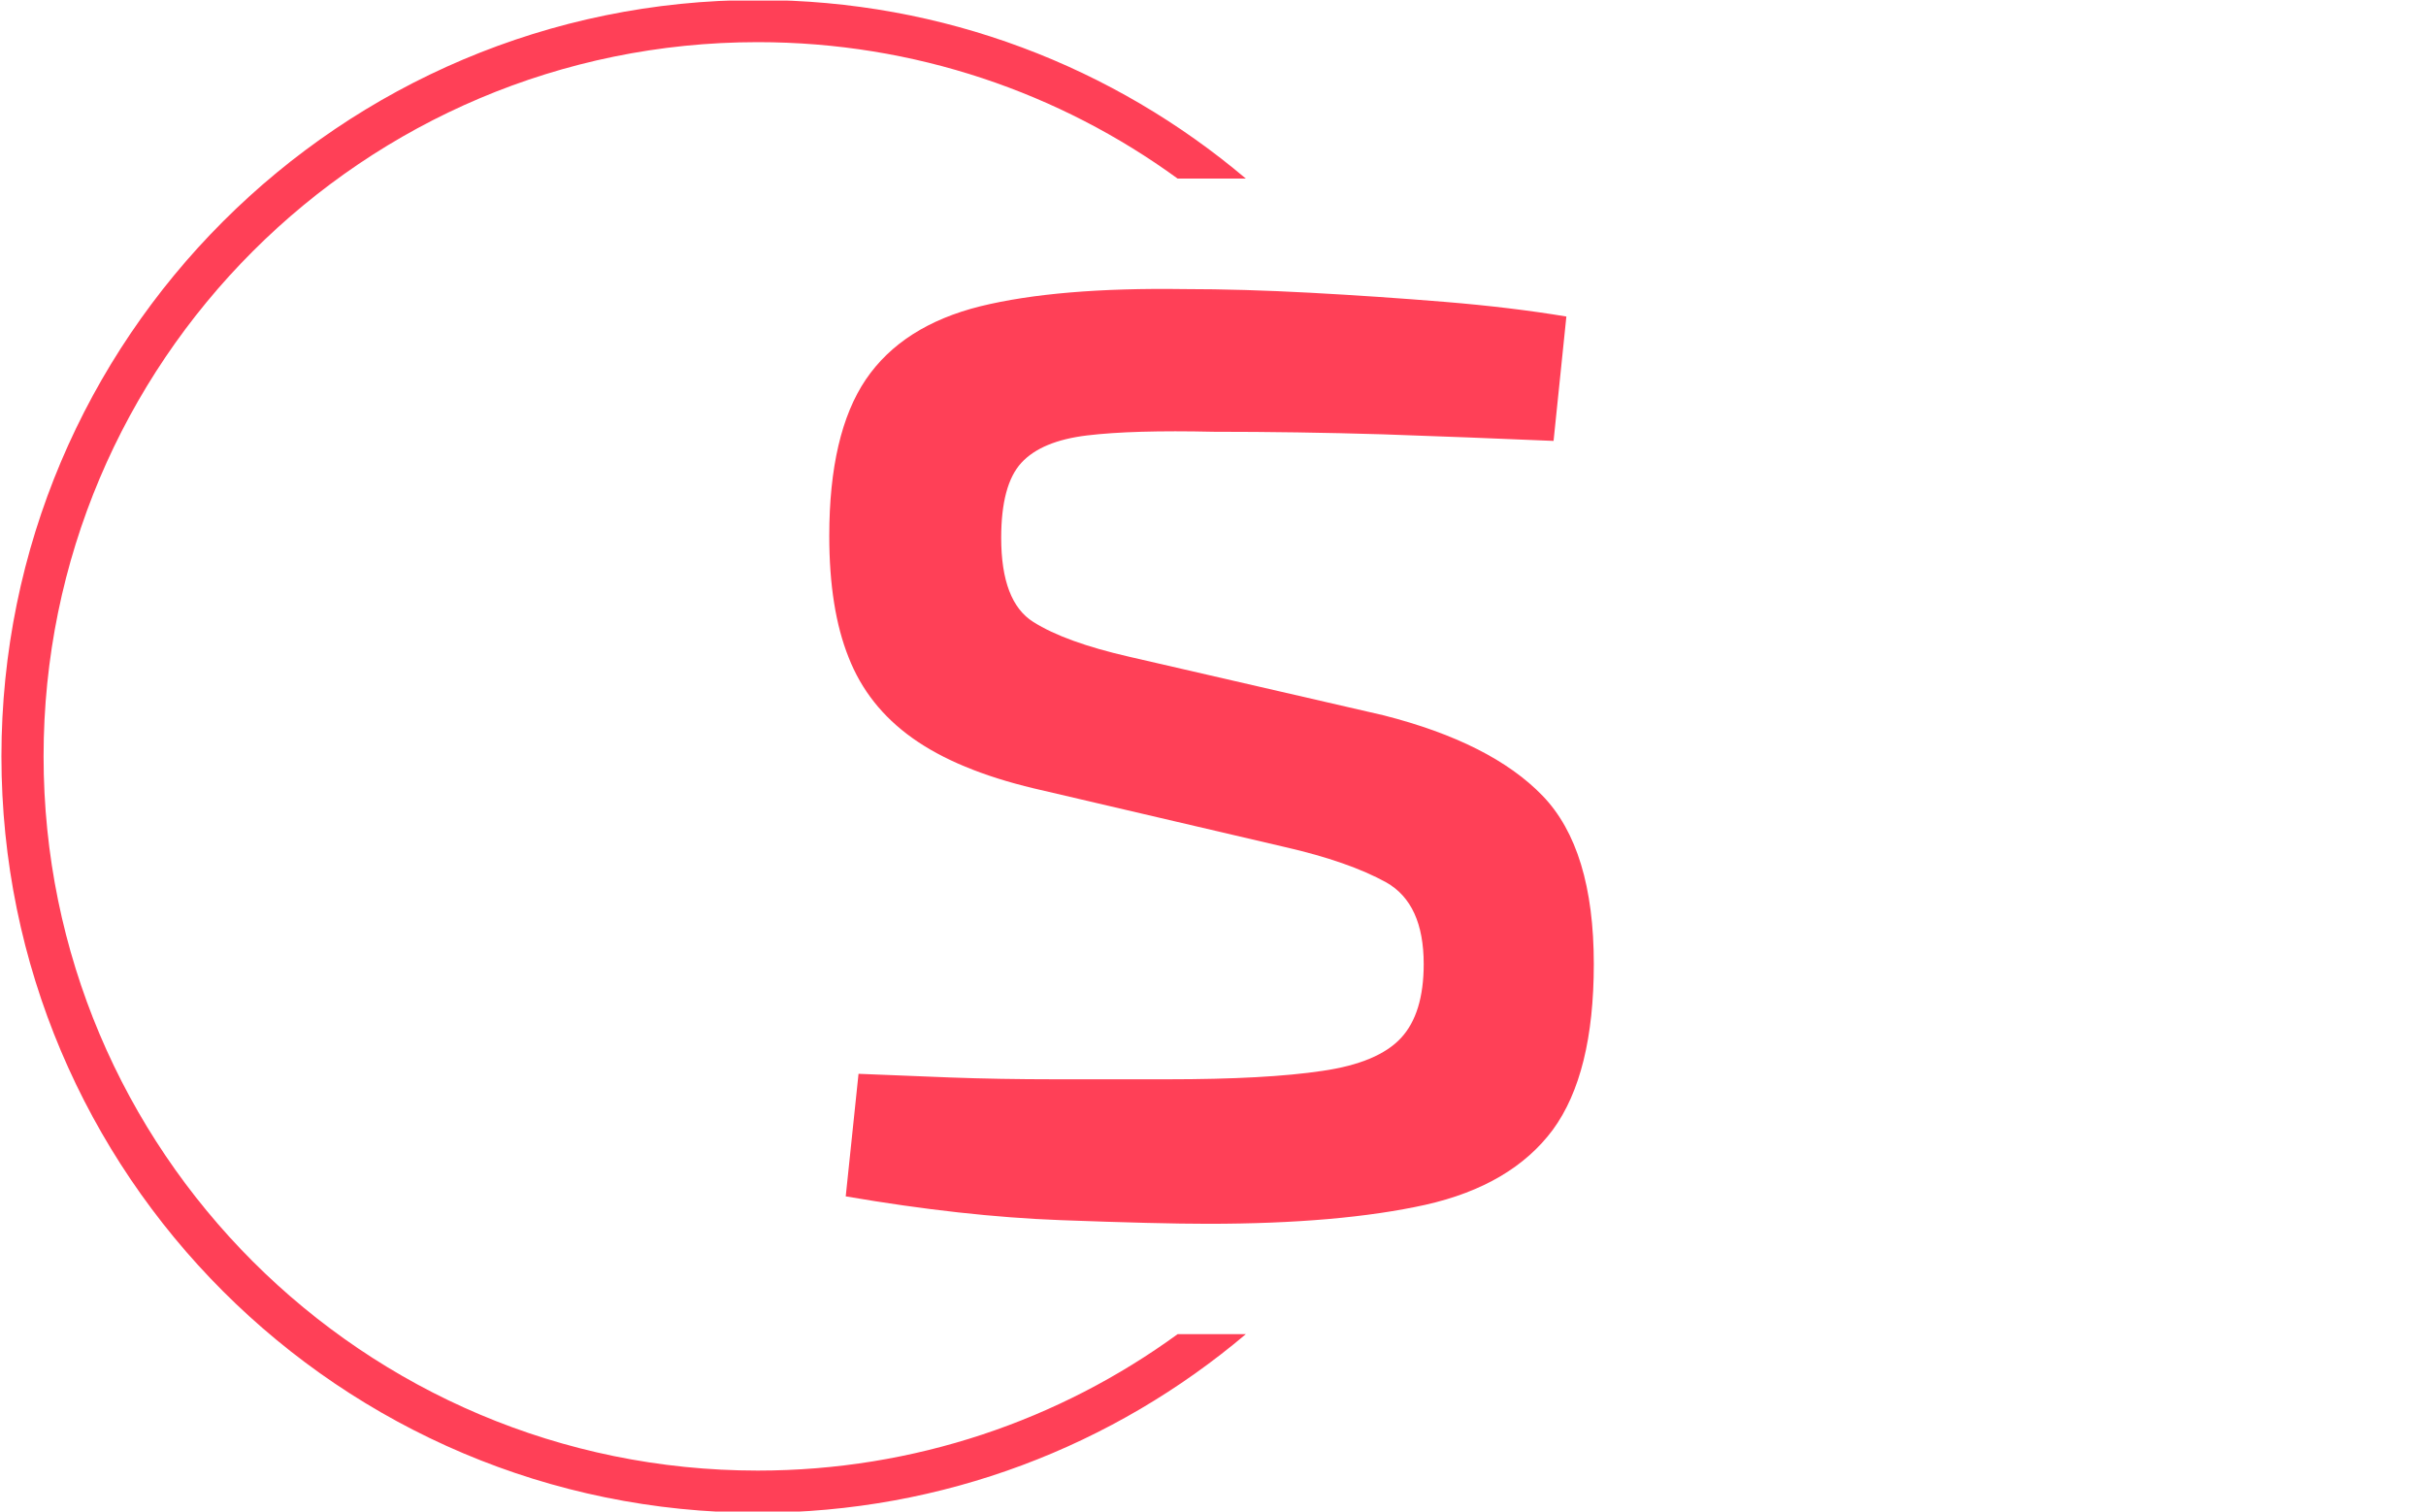 <svg xmlns="http://www.w3.org/2000/svg" version="1.1" xmlns:xlink="http://www.w3.org/1999/xlink" xmlns:svgjs="http://svgjs.dev/svgjs" width="1000" height="623" viewBox="0 0 1000 623"><g transform="matrix(1,0,0,1,-0.606,0.252)"><svg viewBox="0 0 396 247" data-background-color="#282634" preserveAspectRatio="xMidYMid meet" height="623" width="1000" xmlns="http://www.w3.org/2000/svg" xmlns:xlink="http://www.w3.org/1999/xlink"><g id="tight-bounds" transform="matrix(1,0,0,1,0.24,-0.1)"><svg viewBox="0 0 395.52 247.2" height="247.2" width="395.52"><g><svg></svg></g><g><svg viewBox="0 0 395.52 247.2" height="247.2" width="395.52"><g transform="matrix(1,0,0,1,135.288,47.215)"><svg viewBox="0 0 124.945 152.77" height="152.77" width="124.945"><g><svg viewBox="0 0 124.945 152.77" height="152.77" width="124.945"><g><svg viewBox="0 0 124.945 152.77" height="152.77" width="124.945"><g><svg viewBox="0 0 124.945 152.77" height="152.77" width="124.945"><g id="textblocktransform"><svg viewBox="0 0 124.945 152.77" height="152.77" width="124.945" id="textblock"><g><svg viewBox="0 0 124.945 152.77" height="152.77" width="124.945"><g transform="matrix(1,0,0,1,0,0)"><svg width="124.945" viewBox="2.4 -25.004 20.9 25.554" height="152.77" data-palette-color="#ff4057"><path d="M12.1-25L12.1-25Q13.7-25 15.55-24.9 17.4-24.8 19.23-24.65 21.05-24.5 22.55-24.25L22.55-24.25 22.2-20.85Q19.85-20.95 17.53-21.03 15.2-21.1 12.9-21.1L12.9-21.1Q10.7-21.15 9.45-21 8.2-20.85 7.65-20.25 7.1-19.65 7.1-18.2L7.1-18.2Q7.1-16.45 7.98-15.9 8.85-15.35 10.6-14.95L10.6-14.95 17.55-13.35Q20.5-12.6 21.9-11.15 23.3-9.7 23.3-6.55L23.3-6.55Q23.3-3.55 22.18-2.02 21.05-0.5 18.7 0.03 16.35 0.55 12.75 0.55L12.75 0.55Q11.4 0.55 8.72 0.45 6.05 0.35 2.85-0.2L2.85-0.2 3.2-3.55Q4.35-3.5 5.7-3.45 7.05-3.4 8.58-3.4 10.1-3.4 11.65-3.4L11.65-3.4Q14.35-3.4 15.88-3.63 17.4-3.85 18.03-4.53 18.65-5.2 18.65-6.55L18.65-6.55Q18.65-8.2 17.63-8.78 16.6-9.35 14.85-9.75L14.85-9.75 8-11.35Q5.9-11.85 4.67-12.73 3.45-13.6 2.93-14.93 2.4-16.25 2.4-18.25L2.4-18.25Q2.4-21.05 3.4-22.53 4.4-24 6.53-24.53 8.65-25.05 12.1-25Z" opacity="1" transform="matrix(1,0,0,1,0,0)" fill="#ff4057" class="wordmark-text-0" data-fill-palette-color="primary" id="text-0"></path></svg></g></svg></g></svg></g></svg></g></svg></g></svg></g></svg></g><g><path d="M0 123.6c0-68.262 55.338-123.6 123.6-123.6 30.402 0 58.24 10.976 79.768 29.183l-11.147 0c-19.26-14.022-42.974-22.294-68.621-22.295-64.458 0-116.712 52.254-116.712 116.712 0 64.458 52.254 116.712 116.712 116.712 25.647 0 49.361-8.272 68.621-22.295l11.147 0c-21.528 18.206-49.366 29.183-79.768 29.183-68.262 0-123.6-55.338-123.6-123.6z" fill="#ff4057" stroke="transparent" data-fill-palette-color="tertiary"></path></g></svg></g><defs></defs></svg><rect width="395.52" height="247.2" fill="none" stroke="none" visibility="hidden"></rect></g></svg></g></svg>